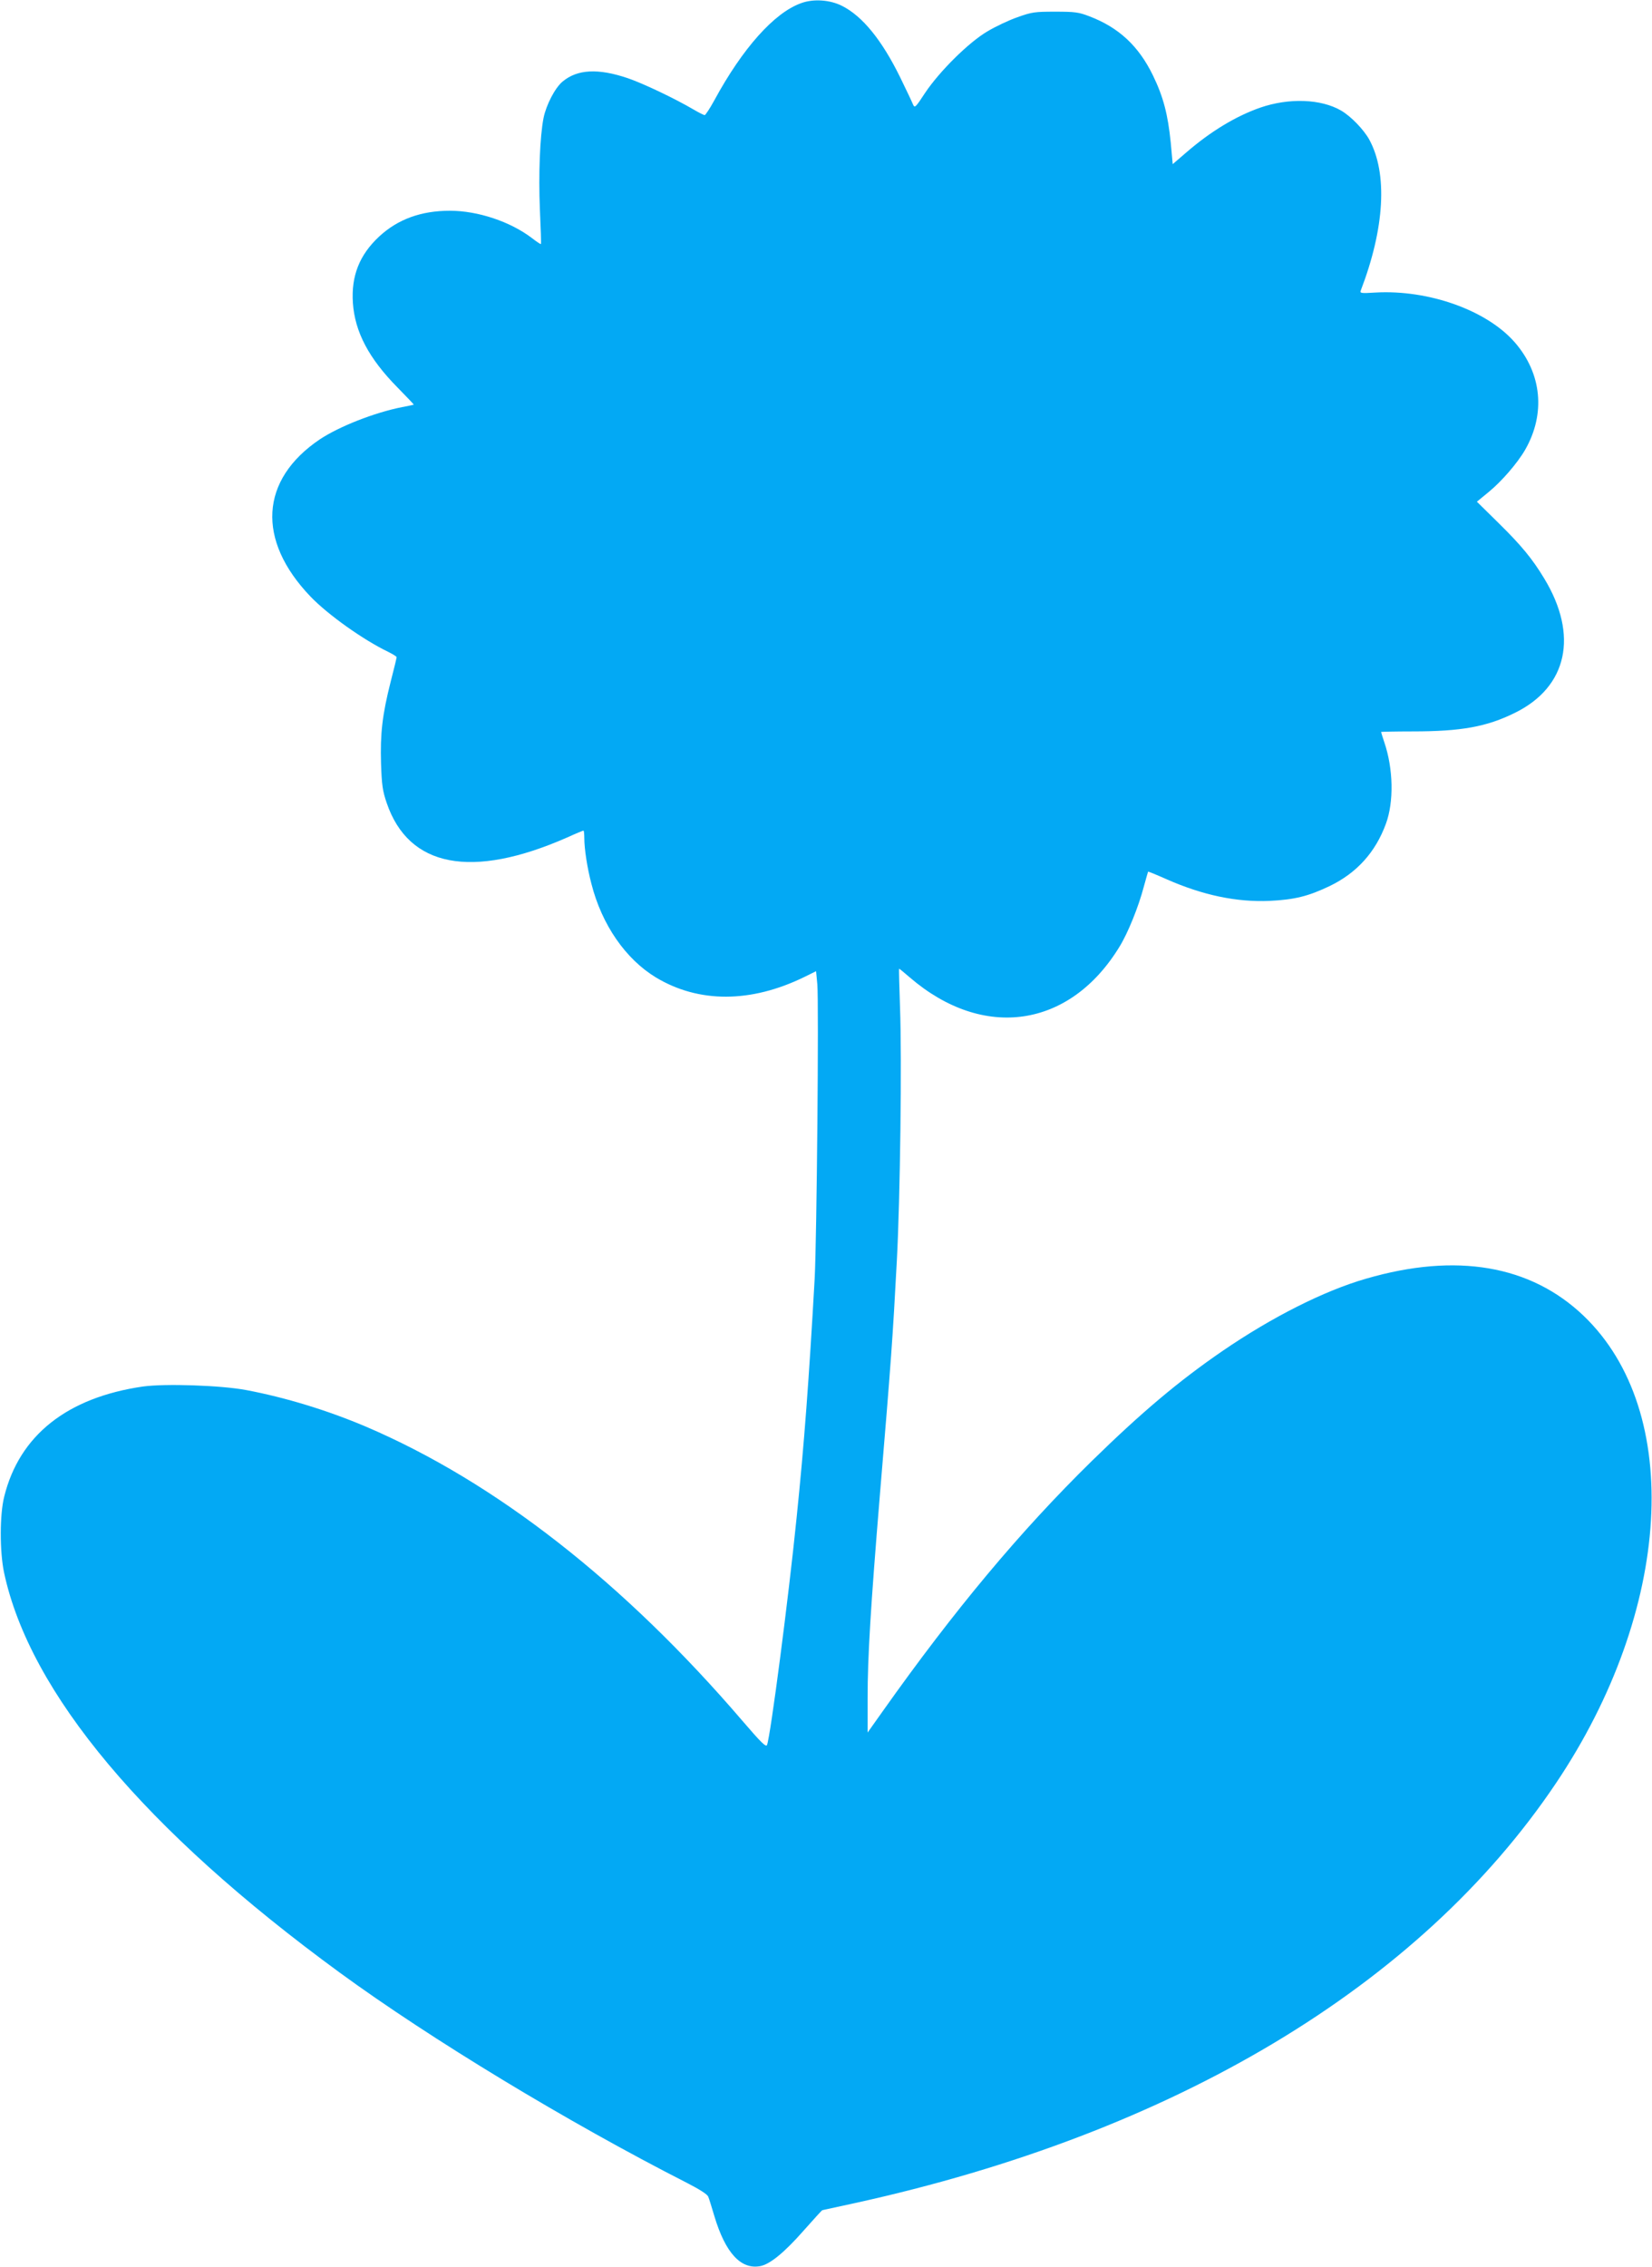 <?xml version="1.0" standalone="no"?>
<!DOCTYPE svg PUBLIC "-//W3C//DTD SVG 20010904//EN"
 "http://www.w3.org/TR/2001/REC-SVG-20010904/DTD/svg10.dtd">
<svg version="1.0" xmlns="http://www.w3.org/2000/svg"
 width="933pt" height="1280pt" viewBox="0 0 933 1280"
 preserveAspectRatio="xMidYMid meet">
<g transform="translate(0,1280) scale(0.1,-0.1)"
fill="#03a9f4" stroke="none">
<path d="M4524 12782 c-151 -54 -330 -254 -490 -549 -25 -46 -50 -83 -54 -83
-5 0 -33 14 -62 31 -107 63 -288 149 -374 178 -166 56 -283 50 -366 -19 -43
-35 -93 -132 -108 -205 -21 -105 -29 -321 -21 -515 5 -107 8 -196 6 -198 -2
-2 -24 13 -50 33 -123 94 -307 155 -464 155 -163 0 -294 -48 -399 -145 -112
-104 -159 -223 -149 -375 11 -164 90 -314 253 -479 51 -52 92 -95 91 -96 -1
-1 -31 -7 -67 -14 -156 -31 -354 -109 -464 -182 -338 -228 -358 -569 -52 -888
97 -101 297 -244 439 -312 26 -13 47 -26 47 -30 0 -4 -15 -67 -34 -140 -47
-186 -59 -291 -54 -461 4 -121 9 -155 32 -222 124 -364 480 -432 1019 -195 48
22 90 39 92 39 3 0 5 -19 5 -42 0 -62 17 -171 40 -258 59 -232 193 -425 364
-529 242 -146 537 -145 838 2 l67 33 7 -74 c9 -103 -3 -1438 -15 -1662 -32
-568 -59 -932 -102 -1350 -46 -456 -147 -1231 -167 -1283 -6 -14 -34 14 -138
135 -672 784 -1396 1350 -2129 1663 -217 92 -453 164 -675 206 -145 27 -458
37 -582 20 -428 -62 -698 -275 -784 -621 -26 -102 -26 -311 -1 -430 145 -679
795 -1454 1895 -2258 513 -375 1289 -845 1960 -1187 72 -37 117 -65 122 -79 5
-11 20 -61 35 -111 62 -206 149 -301 258 -281 55 10 137 77 246 201 56 63 103
115 105 115 1 0 84 18 184 40 1804 396 3190 1226 3959 2370 657 977 723 2099
156 2641 -299 285 -718 357 -1227 209 -237 -68 -532 -217 -811 -408 -248 -170
-460 -349 -739 -622 -406 -398 -777 -843 -1178 -1409 l-88 -124 0 194 c0 235
17 512 69 1144 64 765 73 891 96 1325 19 353 29 1142 18 1433 -4 119 -7 217
-5 217 2 0 29 -22 60 -49 416 -358 905 -286 1185 174 47 76 107 225 136 335
13 47 24 86 25 88 2 1 49 -18 105 -43 204 -90 395 -130 581 -122 142 7 218 26
338 83 154 74 260 191 319 352 46 124 42 312 -9 461 -10 30 -18 56 -18 58 0 1
81 3 179 3 273 0 418 26 577 105 297 146 360 438 165 759 -67 111 -129 186
-257 312 l-123 121 68 56 c72 59 162 163 205 238 116 203 94 431 -60 607 -158
180 -485 297 -786 280 -80 -5 -89 -4 -83 11 135 352 153 661 48 853 -31 56
-103 131 -158 163 -114 67 -296 73 -458 17 -137 -48 -278 -133 -415 -251 l-79
-68 -11 121 c-16 160 -42 260 -101 381 -81 166 -193 270 -359 333 -59 23 -82
26 -192 26 -115 0 -132 -2 -213 -31 -49 -17 -125 -53 -170 -80 -106 -62 -271
-226 -352 -347 -55 -84 -59 -88 -69 -65 -5 13 -38 82 -72 152 -103 210 -213
346 -329 404 -67 34 -161 41 -231 15z"/>
</g>
</svg>
